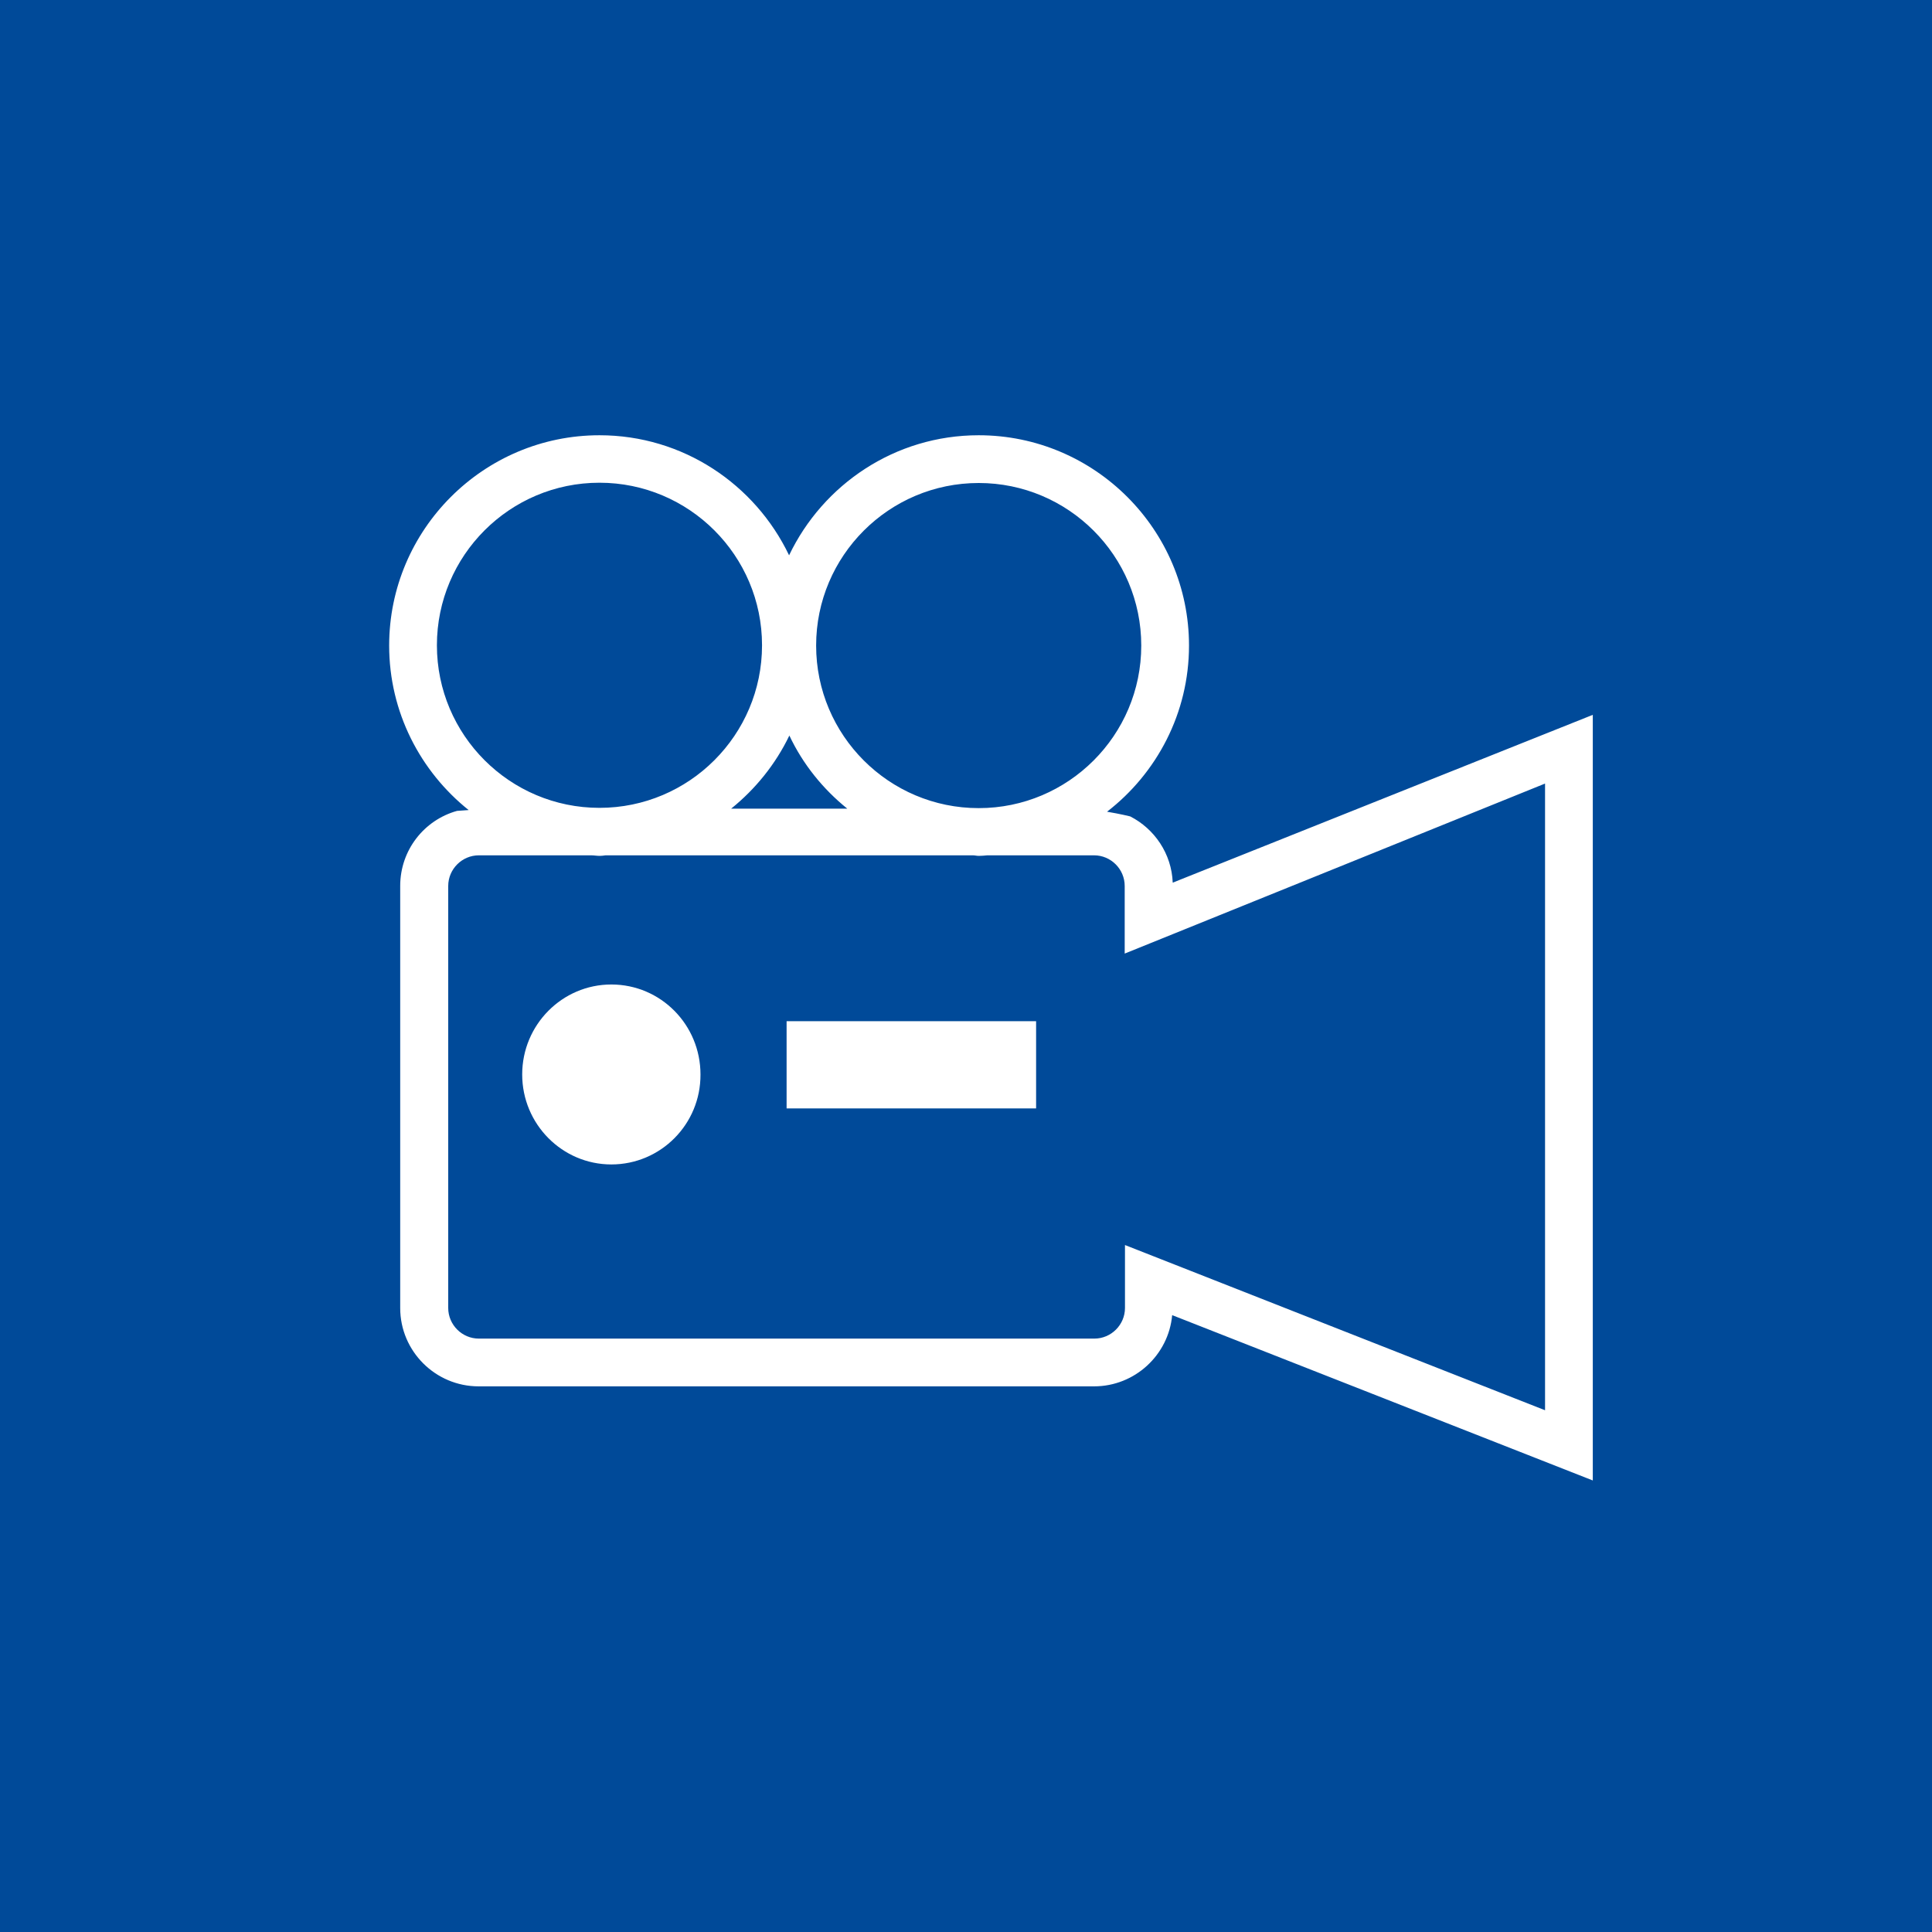 <?xml version="1.0" encoding="utf-8"?>
<!-- Generator: Adobe Illustrator 22.0.1, SVG Export Plug-In . SVG Version: 6.00 Build 0)  -->
<svg version="1.1" id="Livello_1" xmlns="http://www.w3.org/2000/svg" xmlns:xlink="http://www.w3.org/1999/xlink" x="0px" y="0px"
	 viewBox="0 0 700 700" style="enable-background:new 0 0 700 700;" xml:space="preserve">
<style type="text/css">
	.st0{fill:#FFFFFF;}
	.st1{fill:#004A99;}
	.st2{fill:#F49712;}
	.st3{fill:#0097A0;}
	.st4{fill:#ACBB00;}
	.st5{fill:#E63329;}
	.st6{fill:#A2559D;}
	.st7{fill:#008BCB;}
	.st8{fill:#E7378C;}
	.st9{clip-path:url(#SVGID_3_);}
	.st10{fill:#F2F2F5;}
</style>
<rect class="st1" width="700" height="700"/>
<g>
	<path class="st0" d="M221.5,421.9c-17.8,0-32.3-14.6-32.3-32.6c0-18,14.5-32.6,32.3-32.6c17.9,0,32.3,14.6,32.3,32.6
		C253.9,407.3,239.4,421.9,221.5,421.9z"/>
	<rect x="285" y="370" class="st0" width="90.4" height="31.6"/>
	<path class="st0" d="M424.9,319.8c-0.4-10.5-6.6-19.5-15.4-24c0,0-3.6-0.9-8.4-1.7c18-13.9,29.7-35.7,29.7-60.2
		c0-42-34.2-76.2-76.2-76.2c-30.3,0-56.4,17.8-68.7,43.5c-12.3-25.7-38.4-43.5-68.7-43.5c-42,0-76.2,34.2-76.2,76.2
		c0,24.1,11.3,45.6,28.8,59.6l-4.2,0.3C153.7,297.1,145,308,145,321v152.9c0,15.7,12.8,28.4,28.4,28.4h223c14.8,0,27-11.4,28.3-25.8
		l152.4,59.9V259L424.9,319.8z M354.6,175c32.5,0,58.9,26.4,58.9,58.9c0,32.5-26.4,58.9-58.9,58.9c-32.5,0-58.9-26.4-58.9-58.9
		C295.7,201.4,322.1,175,354.6,175z M307,293c-13.8,0-28.2,0-42.1,0c8.8-7.1,16.1-16.1,21.1-26.5C290.9,276.9,298.2,285.9,307,293z
		 M158.3,233.8c0-32.5,26.4-58.9,58.9-58.9c32.5,0,58.9,26.4,58.9,58.9c0,32.5-26.4,58.9-58.9,58.9
		C184.7,292.7,158.3,266.3,158.3,233.8z M559.9,511l-152.3-59.9v22.8c0,6.1-5,11.1-11.1,11.1h-223c-6.1,0-11.1-5-11.1-11.1V321
		c0-6.1,5-11.1,11.1-11.1h40.7c1,0,2,0.2,3.1,0.2c0.7,0,1.4-0.1,2.1-0.2h133.1c0.7,0,1.4,0.2,2.1,0.2c1,0,2.1-0.1,3.1-0.2h27.9h10.8
		c6.1,0,11.1,5,11.1,11.1v24.5l152.3-61.6V511z"/>
</g>
</svg>
